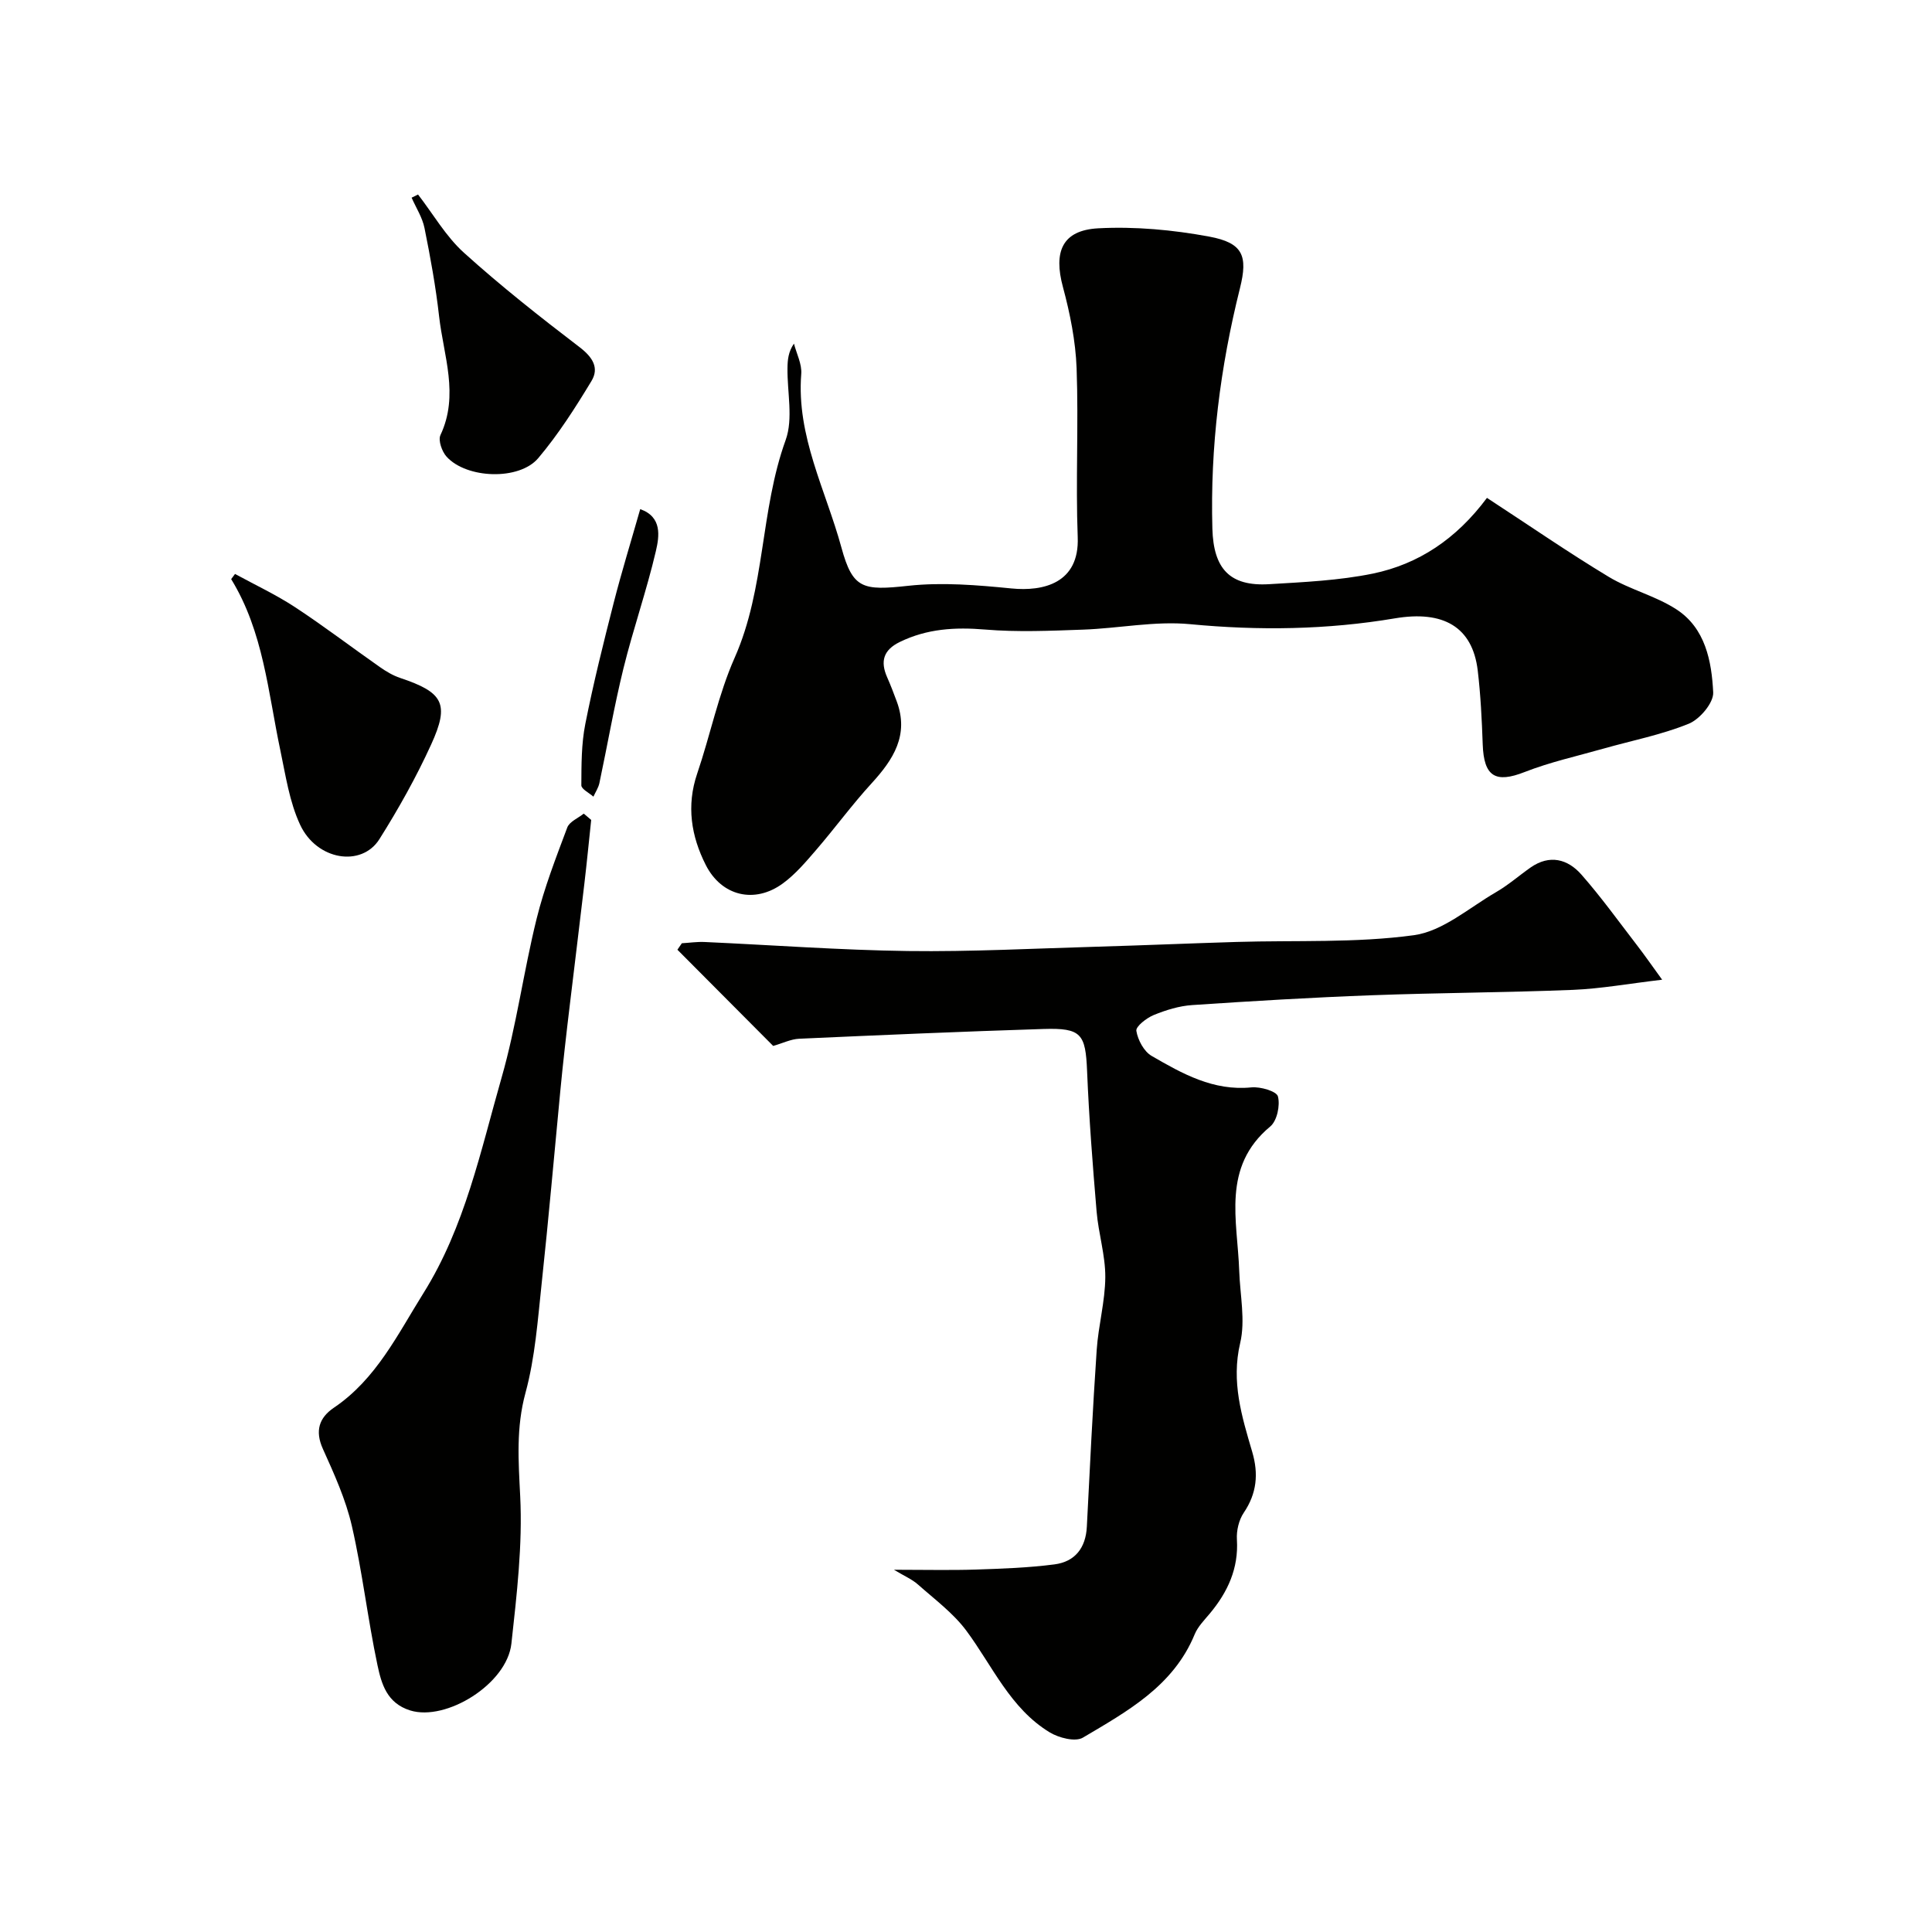 <svg enable-background="new 0 0 400 400" viewBox="0 0 400 400" xmlns="http://www.w3.org/2000/svg"><g fill="#010100"><path d="m185.08 325c6.5 0 11.73.13 16.95-.04 5.44-.18 10.9-.37 16.28-1.07 4.25-.55 6.49-3.4 6.71-7.82.62-12.2 1.21-24.4 2.04-36.58.34-5.05 1.75-10.06 1.78-15.09.02-4.52-1.42-9.03-1.8-13.57-.82-9.68-1.57-19.37-1.97-29.08-.32-7.68-1.16-8.96-9.04-8.71-16.86.53-33.72 1.26-50.58 2.02-1.71.08-3.38.92-5.37 1.49-6.52-6.55-13.17-13.23-19.83-19.92.31-.45.61-.89.92-1.34 1.56-.09 3.13-.33 4.69-.26 14.03.63 28.05 1.68 42.09 1.87 13.09.17 26.19-.53 39.28-.9 9.6-.28 19.19-.69 28.79-.98 12.26-.37 24.65.25 36.73-1.4 5.96-.82 11.42-5.68 16.99-8.91 2.53-1.46 4.76-3.43 7.16-5.11 3.93-2.74 7.67-1.75 10.5 1.46 4.1 4.66 7.74 9.73 11.53 14.65 1.54 2 2.98 4.07 5.2 7.13-6.92.81-12.66 1.86-18.44 2.1-13.92.56-27.86.6-41.78 1.12-12.37.46-24.73 1.2-37.08 2.03-2.7.18-5.44 1.03-7.96 2.06-1.49.61-3.75 2.37-3.6 3.28.31 1.89 1.57 4.27 3.17 5.19 6.34 3.67 12.77 7.3 20.66 6.51 1.85-.18 5.2.8 5.48 1.87.49 1.86-.18 5.05-1.58 6.22-10.12 8.41-6.78 19.46-6.43 29.96.17 4.97 1.3 10.18.2 14.86-1.9 8.04.33 15.22 2.49 22.56 1.33 4.53.96 8.58-1.75 12.59-1.02 1.51-1.54 3.73-1.42 5.57.36 5.98-1.9 10.84-5.58 15.27-1.15 1.38-2.51 2.74-3.17 4.35-4.41 10.72-13.96 15.94-23.14 21.38-1.57.93-4.99.05-6.88-1.1-8.16-4.96-11.82-13.72-17.24-21.03-2.71-3.65-6.55-6.49-10-9.55-1.24-1.11-2.85-1.78-5-3.08z"/><path d="m307.86 103.08c8.82 5.76 16.86 11.31 25.21 16.35 4.42 2.66 9.7 3.93 14.01 6.73 6 3.89 7.3 10.72 7.62 17.2.1 2.15-2.77 5.55-5.06 6.48-5.66 2.3-11.77 3.48-17.68 5.16-5.46 1.55-11.04 2.78-16.3 4.84-6.03 2.37-8.45.96-8.68-5.73-.18-5.1-.43-10.22-1.03-15.28-1.08-9.06-7.14-12.49-17.13-10.81-14.05 2.37-28.16 2.57-42.41 1.21-7.3-.7-14.79.87-22.2 1.13-6.75.24-13.55.54-20.26-.02-6.21-.52-12.02-.18-17.67 2.58-3.38 1.65-4.06 4-2.61 7.29.72 1.63 1.36 3.3 1.98 4.98 2.6 6.97-.68 12.05-5.18 16.97-4.03 4.4-7.57 9.25-11.47 13.78-2.14 2.48-4.32 5.07-6.94 6.98-5.81 4.24-12.66 2.64-15.94-3.84-3.02-5.96-4.04-12.27-1.77-18.93 2.71-7.96 4.37-16.35 7.76-23.99 6.38-14.41 5.25-30.41 10.55-45.05 1.6-4.43.31-9.9.38-14.9.02-1.68.16-3.36 1.34-5.07.54 2.1 1.67 4.24 1.51 6.28-1.02 12.89 5.09 24.1 8.32 35.95 2.34 8.58 4.42 8.94 13.86 7.91 7.01-.76 14.25-.15 21.32.55 6.63.66 14.11-1.08 13.74-10.6-.44-11.65.19-23.34-.23-34.99-.21-5.64-1.36-11.34-2.83-16.81-1.98-7.3-.17-11.75 7.28-12.16 7.64-.41 15.49.32 23.03 1.72 6.96 1.3 8.02 3.96 6.34 10.68-4.09 16.35-6.18 32.9-5.71 49.78.23 8.31 3.6 11.98 11.73 11.5 7.2-.43 14.49-.76 21.53-2.2 9.36-1.95 17.2-7.09 23.59-15.67z"/><path d="m122.4 169.76c-.47 4.39-.89 8.78-1.41 13.17-.97 8.3-2 16.6-2.99 24.9-.37 3.09-.74 6.18-1.08 9.28-.33 2.94-.64 5.88-.92 8.83-1.27 13.22-2.42 26.45-3.84 39.65-.82 7.63-1.36 15.42-3.36 22.77-1.97 7.24-1.46 14.09-1.1 21.38.51 10.13-.71 20.41-1.82 30.55-.92 8.38-13.53 16.14-20.95 13.84-4.85-1.51-5.96-5.54-6.78-9.39-2.02-9.55-3.12-19.3-5.3-28.8-1.26-5.49-3.66-10.77-5.99-15.94-1.7-3.75-.79-6.48 2.27-8.55 8.78-5.93 13.21-15.21 18.57-23.77 8.56-13.69 11.8-29.38 16.15-44.57 3.08-10.76 4.55-21.96 7.24-32.85 1.59-6.45 4.02-12.7 6.36-18.94.46-1.21 2.24-1.93 3.41-2.87.51.43 1.03.87 1.54 1.31z"/><path d="m48.66 118.83c4.16 2.27 8.48 4.29 12.43 6.88 5.98 3.93 11.69 8.29 17.56 12.4 1.3.91 2.71 1.75 4.2 2.25 8.9 2.98 10.28 5.31 6.43 13.75-3.09 6.77-6.76 13.33-10.73 19.63-3.7 5.87-12.98 4.38-16.41-2.98-2.22-4.75-3-10.21-4.1-15.42-2.55-12.05-3.49-24.54-10.18-35.44.26-.37.53-.72.8-1.07z"/><path d="m86.55 40.27c3.14 4.06 5.77 8.69 9.52 12.07 7.64 6.9 15.75 13.29 23.94 19.55 2.68 2.05 4.09 4.27 2.45 6.99-3.34 5.53-6.86 11.04-11.01 15.96-3.95 4.69-14.85 4.28-18.99-.29-.96-1.06-1.78-3.38-1.27-4.47 3.91-8.31.64-16.44-.28-24.59-.69-6.13-1.8-12.22-3.02-18.27-.44-2.19-1.75-4.2-2.67-6.29.45-.22.89-.44 1.33-.66z"/><path d="m132.55 105.41c4.57 1.62 3.96 5.6 3.24 8.7-1.91 8.17-4.7 16.12-6.71 24.27-1.93 7.85-3.3 15.84-4.98 23.75-.21.98-.82 1.88-1.24 2.81-.88-.78-2.5-1.57-2.5-2.35.02-4.24 0-8.56.82-12.69 1.66-8.4 3.74-16.72 5.86-25.02 1.64-6.42 3.6-12.77 5.51-19.47z"/></g></svg>